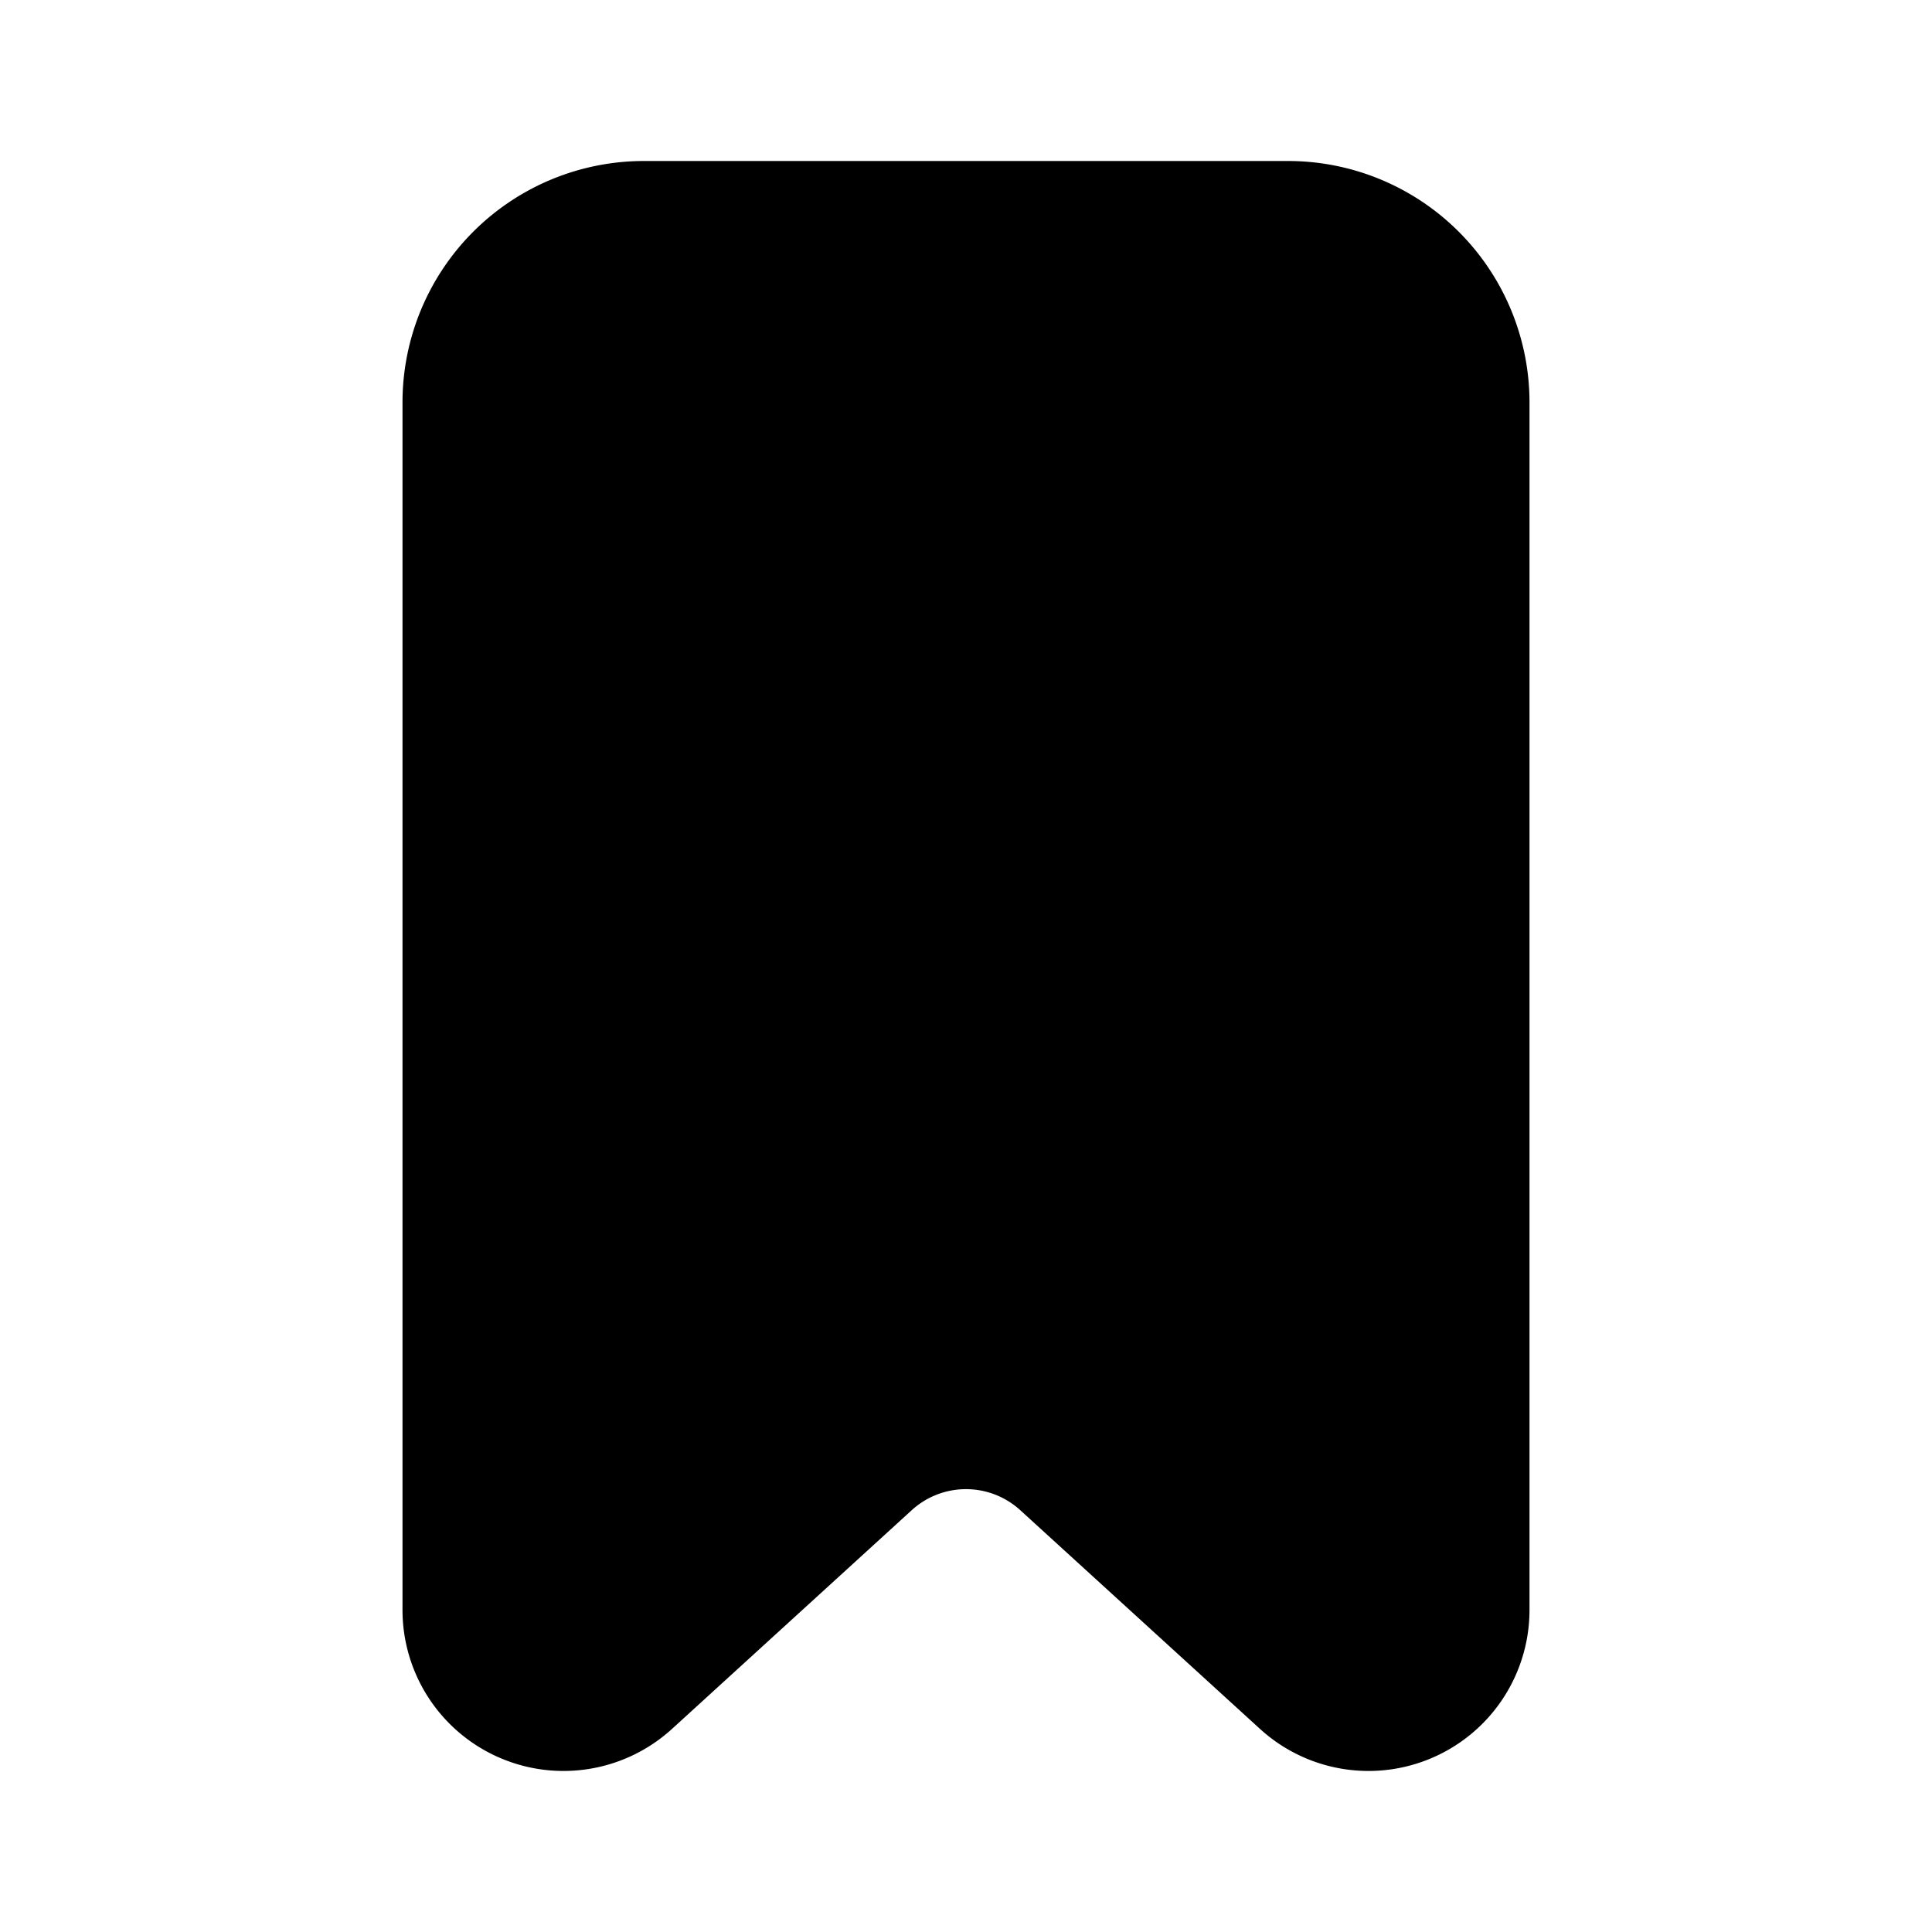 <?xml version="1.0" encoding="utf-8"?>
<svg fill="#000000" width="800px" height="800px" viewBox="-5 -2 24 24" xmlns="http://www.w3.org/2000/svg" preserveAspectRatio="xMinYMin" class="jam jam-bookmark-f"><path d='M3 0h8a3 3 0 0 1 3 3v15a2 2 0 0 1-3.348 1.477L7.674 16.76a1 1 0 0 0-1.348 0l-2.978 2.717A2 2 0 0 1 0 18V3a3 3 0 0 1 3-3z' /></svg>